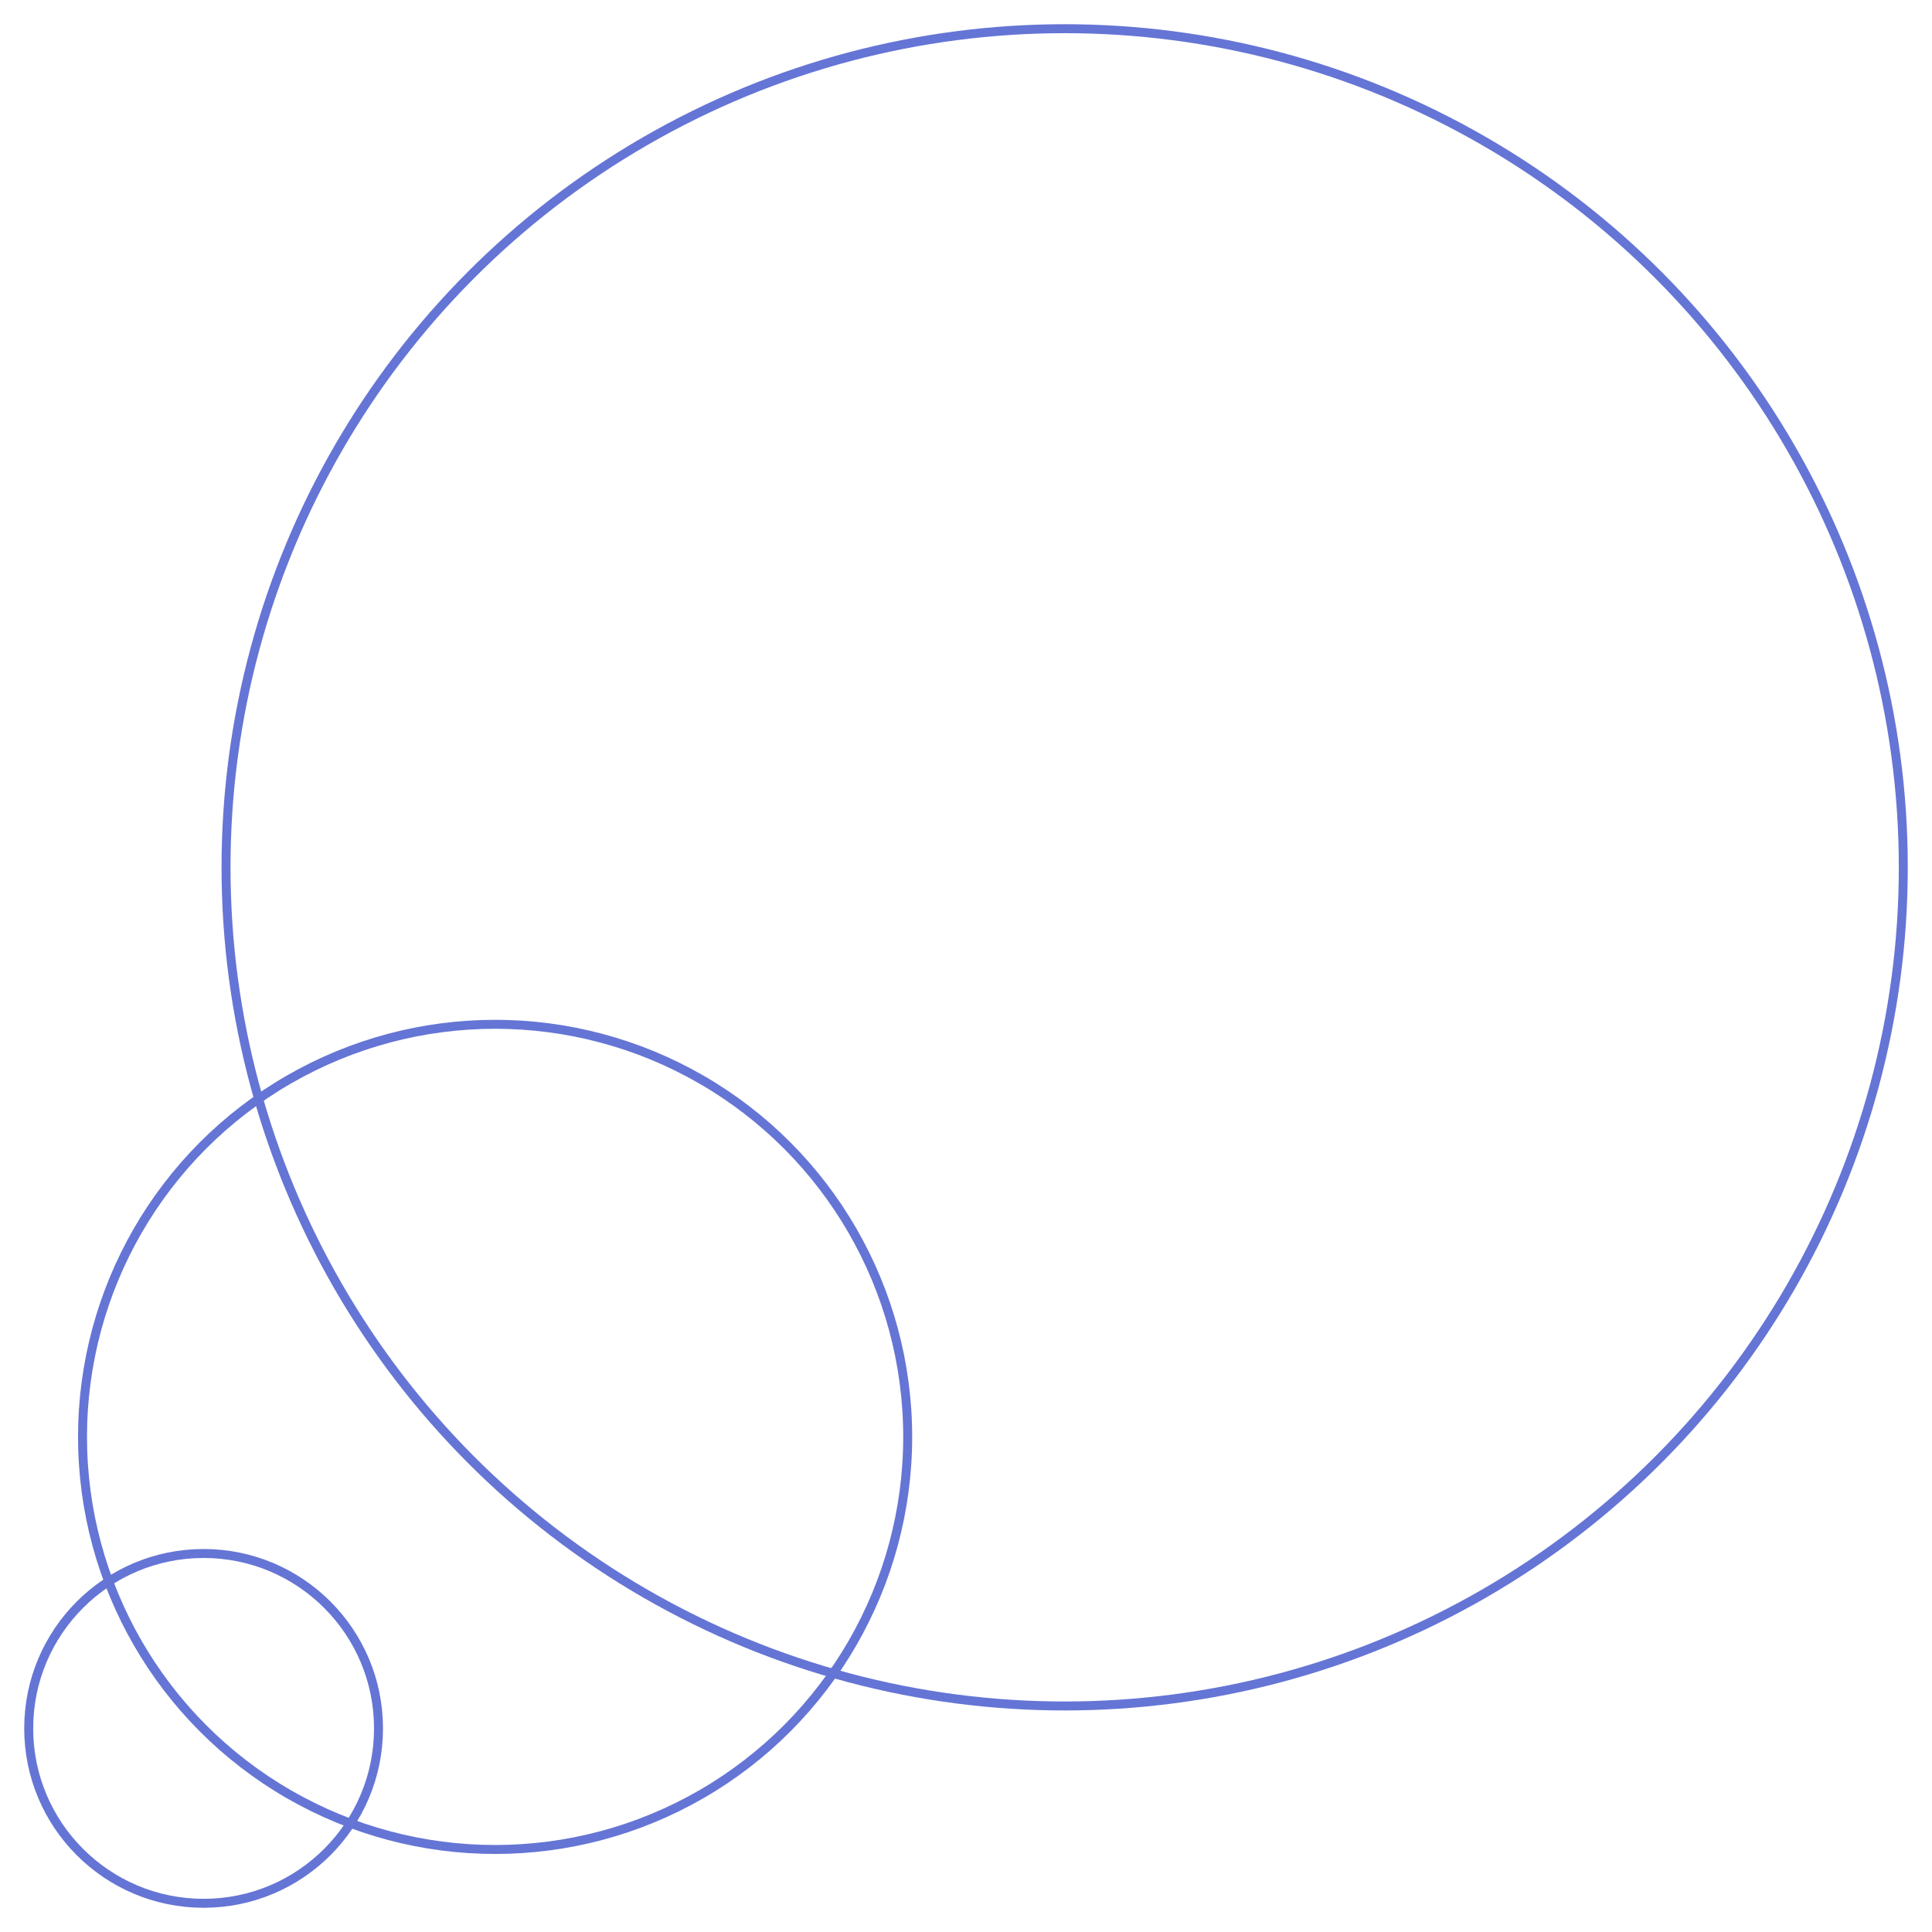 <?xml version="1.0" encoding="utf-8"?>
<!-- Generator: Adobe Illustrator 24.3.0, SVG Export Plug-In . SVG Version: 6.00 Build 0)  -->
<!DOCTYPE svg PUBLIC "-//W3C//DTD SVG 1.1//EN" "http://www.w3.org/Graphics/SVG/1.1/DTD/svg11.dtd">
<svg version="1.1" id="Calque_1" xmlns:x="http://ns.adobe.com/Extensibility/1.0/" xmlns:i="http://ns.adobe.com/AdobeIllustrator/10.0/" xmlns:graph="http://ns.adobe.com/Graphs/1.0/"
	 xmlns="http://www.w3.org/2000/svg" xmlns:xlink="http://www.w3.org/1999/xlink" x="0px" y="0px" viewBox="0 0 215.4 215.4"
	 style="enable-background:new 0 0 215.4 215.4;" xml:space="preserve">
<style type="text/css">
	.st0{fill:none;stroke:#6575D5;}
</style>
<circle class="st0" cx="118.7" cy="96.7" r="93.5"/>
<circle class="st0" cx="22.7" cy="192.7" r="19.5"/>
<circle class="st0" cx="55.2" cy="160.2" r="46"/>
</svg>

